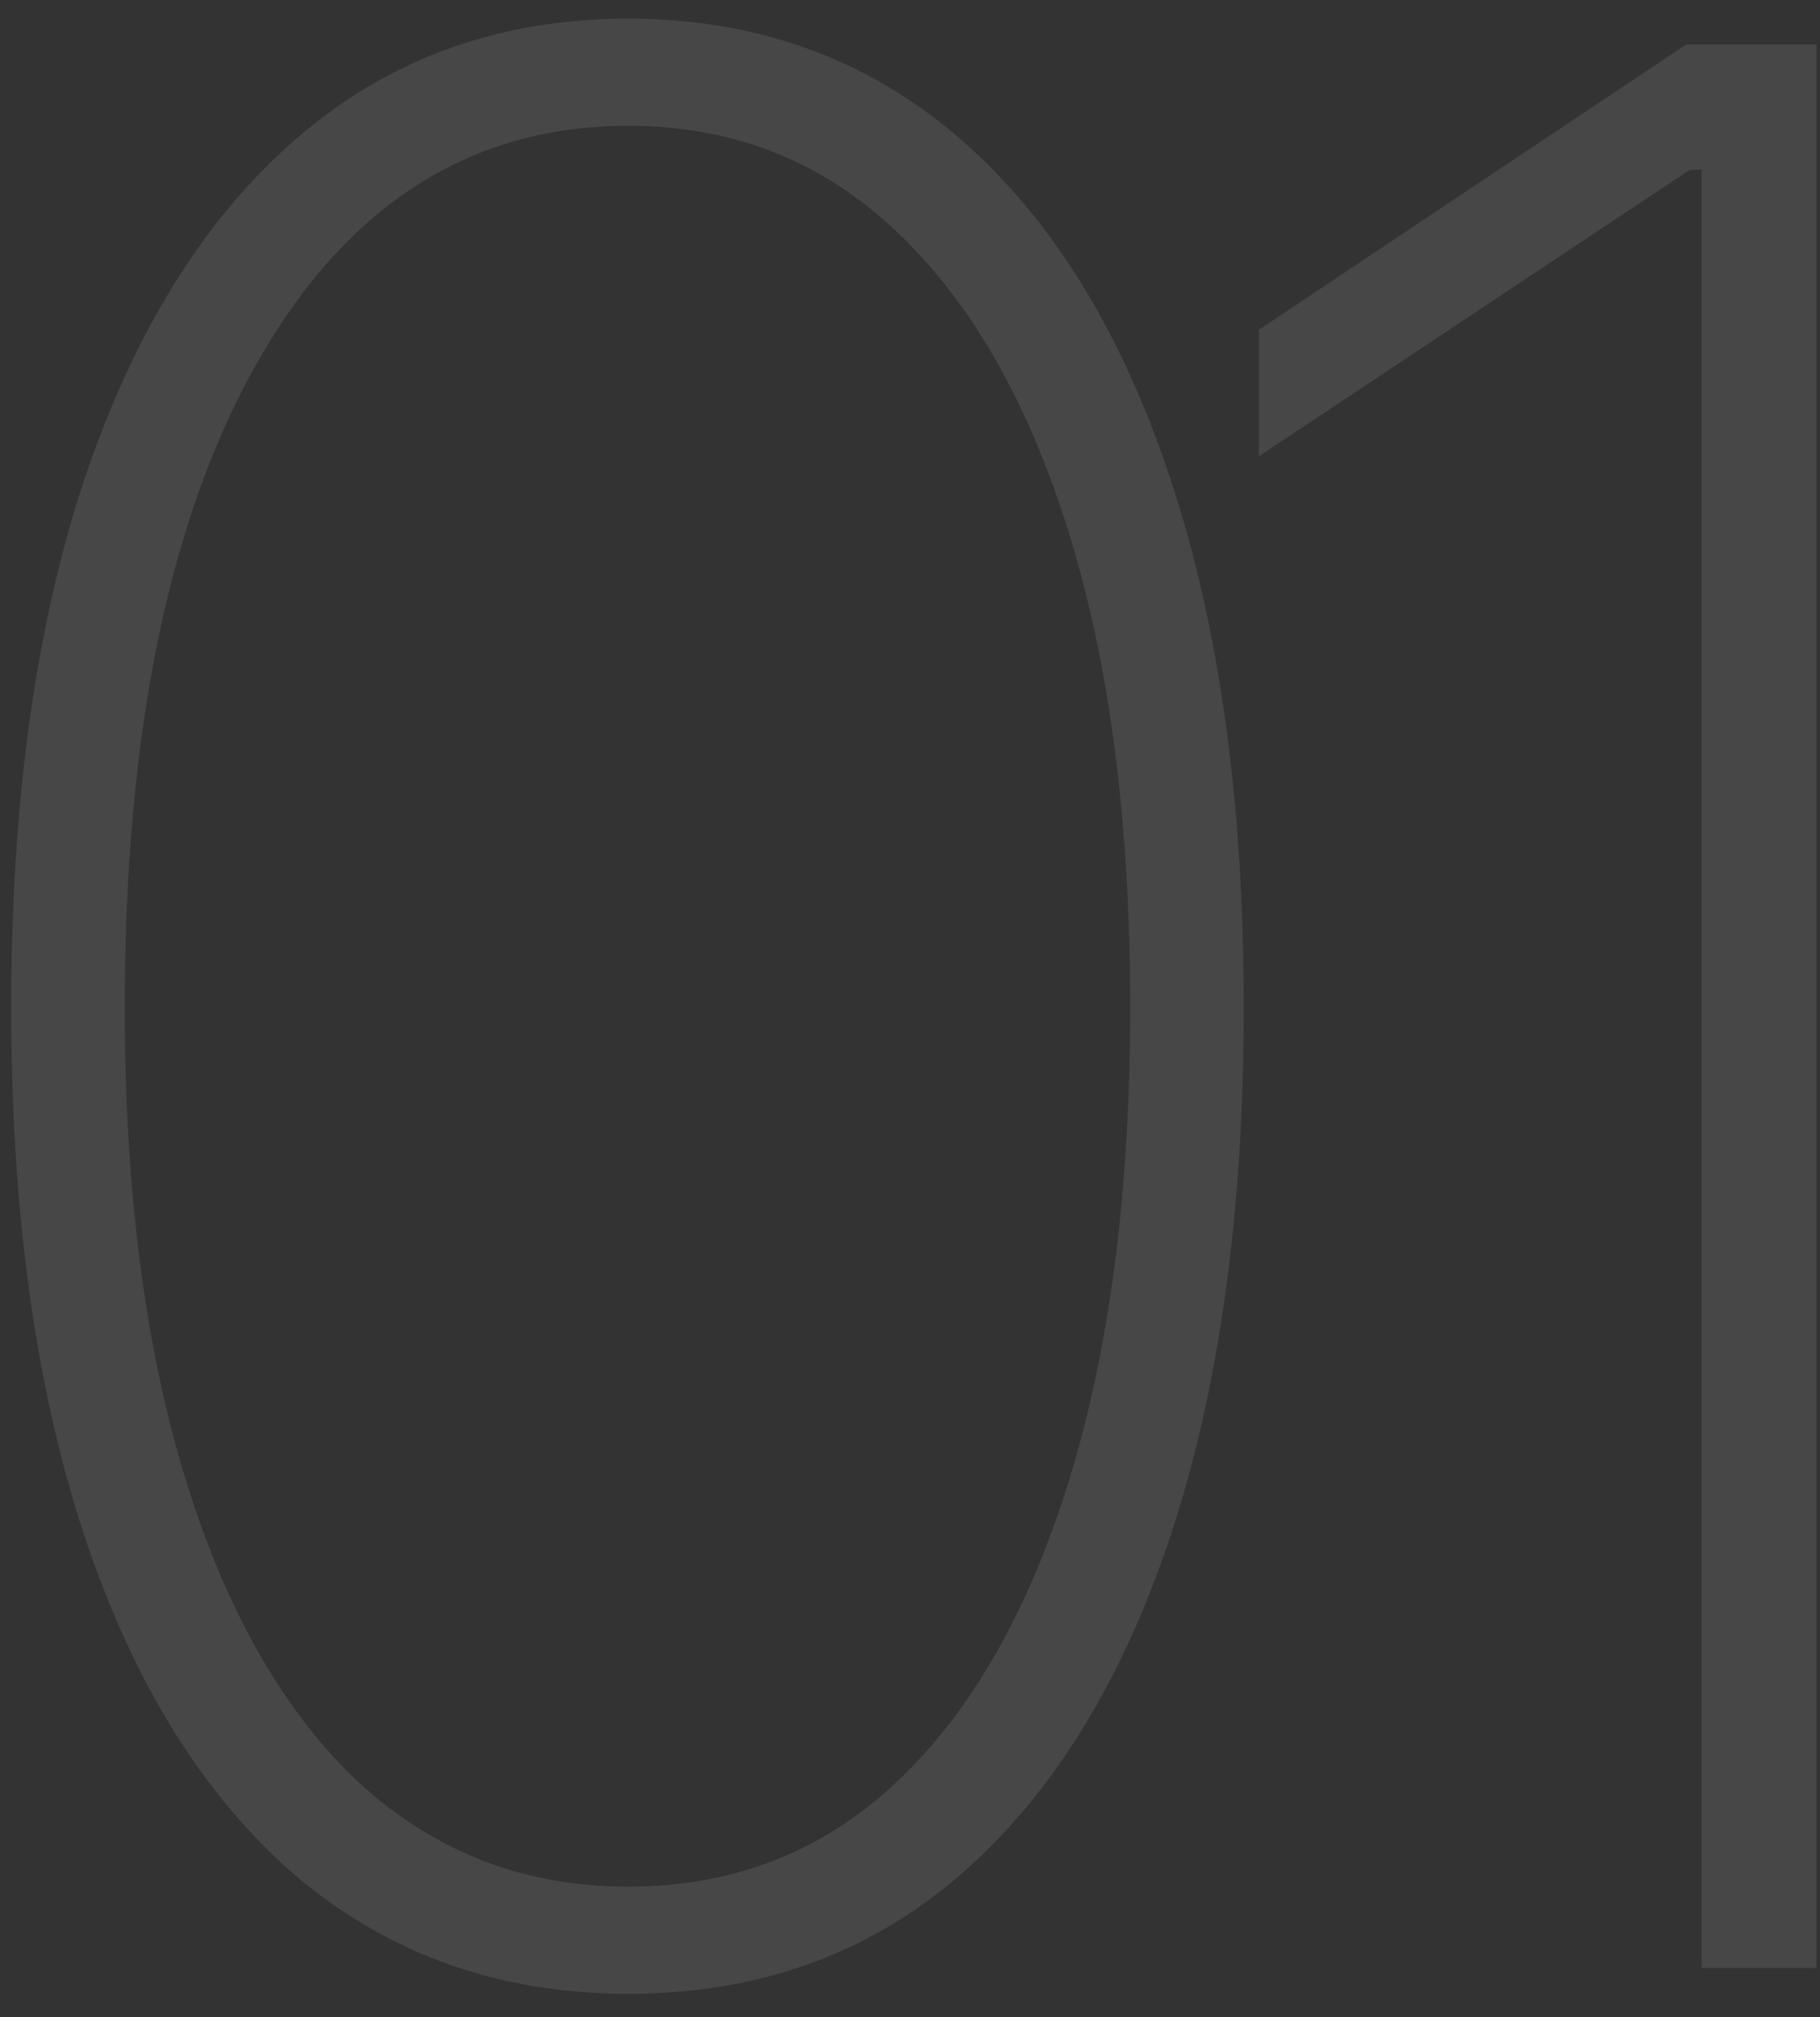 <?xml version="1.0" encoding="UTF-8"?> <svg xmlns="http://www.w3.org/2000/svg" width="74" height="82" viewBox="0 0 74 82" fill="none"><rect x="0" y="0" width="74" height="82" fill="#333333" stroke="none"/><path opacity="0.1" d="M25.539 81.049C20.326 81.049 15.831 79.458 12.052 76.274C8.309 73.055 5.44 68.455 3.446 62.473C1.452 56.455 0.455 49.283 0.455 40.957C0.455 32.595 1.452 25.424 3.446 19.441C5.475 13.424 8.361 8.806 12.105 5.587C15.848 2.368 20.326 0.759 25.539 0.759C30.752 0.759 35.23 2.368 38.973 5.587C42.717 8.806 45.585 13.424 47.579 19.441C49.574 25.424 50.571 32.595 50.571 40.957C50.571 49.283 49.574 56.455 47.579 62.473C45.585 68.455 42.717 73.055 38.973 76.274C35.265 79.458 30.787 81.049 25.539 81.049ZM25.539 76.694C29.807 76.694 33.446 75.277 36.454 72.443C39.498 69.575 41.842 65.464 43.486 60.111C45.13 54.758 45.953 48.374 45.953 40.957C45.953 33.47 45.13 27.068 43.486 21.75C41.842 16.397 39.498 12.287 36.454 9.418C33.446 6.549 29.807 5.115 25.539 5.115C19.172 5.115 14.169 8.281 10.53 14.613C6.892 20.945 5.073 29.727 5.073 40.957C5.073 48.374 5.895 54.758 7.539 60.111C9.183 65.464 11.527 69.575 14.571 72.443C17.65 75.277 21.306 76.694 25.539 76.694ZM73.856 1.809V80H69.185V6.899H68.713L51.186 18.549V13.406L68.556 1.809H73.856Z" fill="white"></path></svg> 
